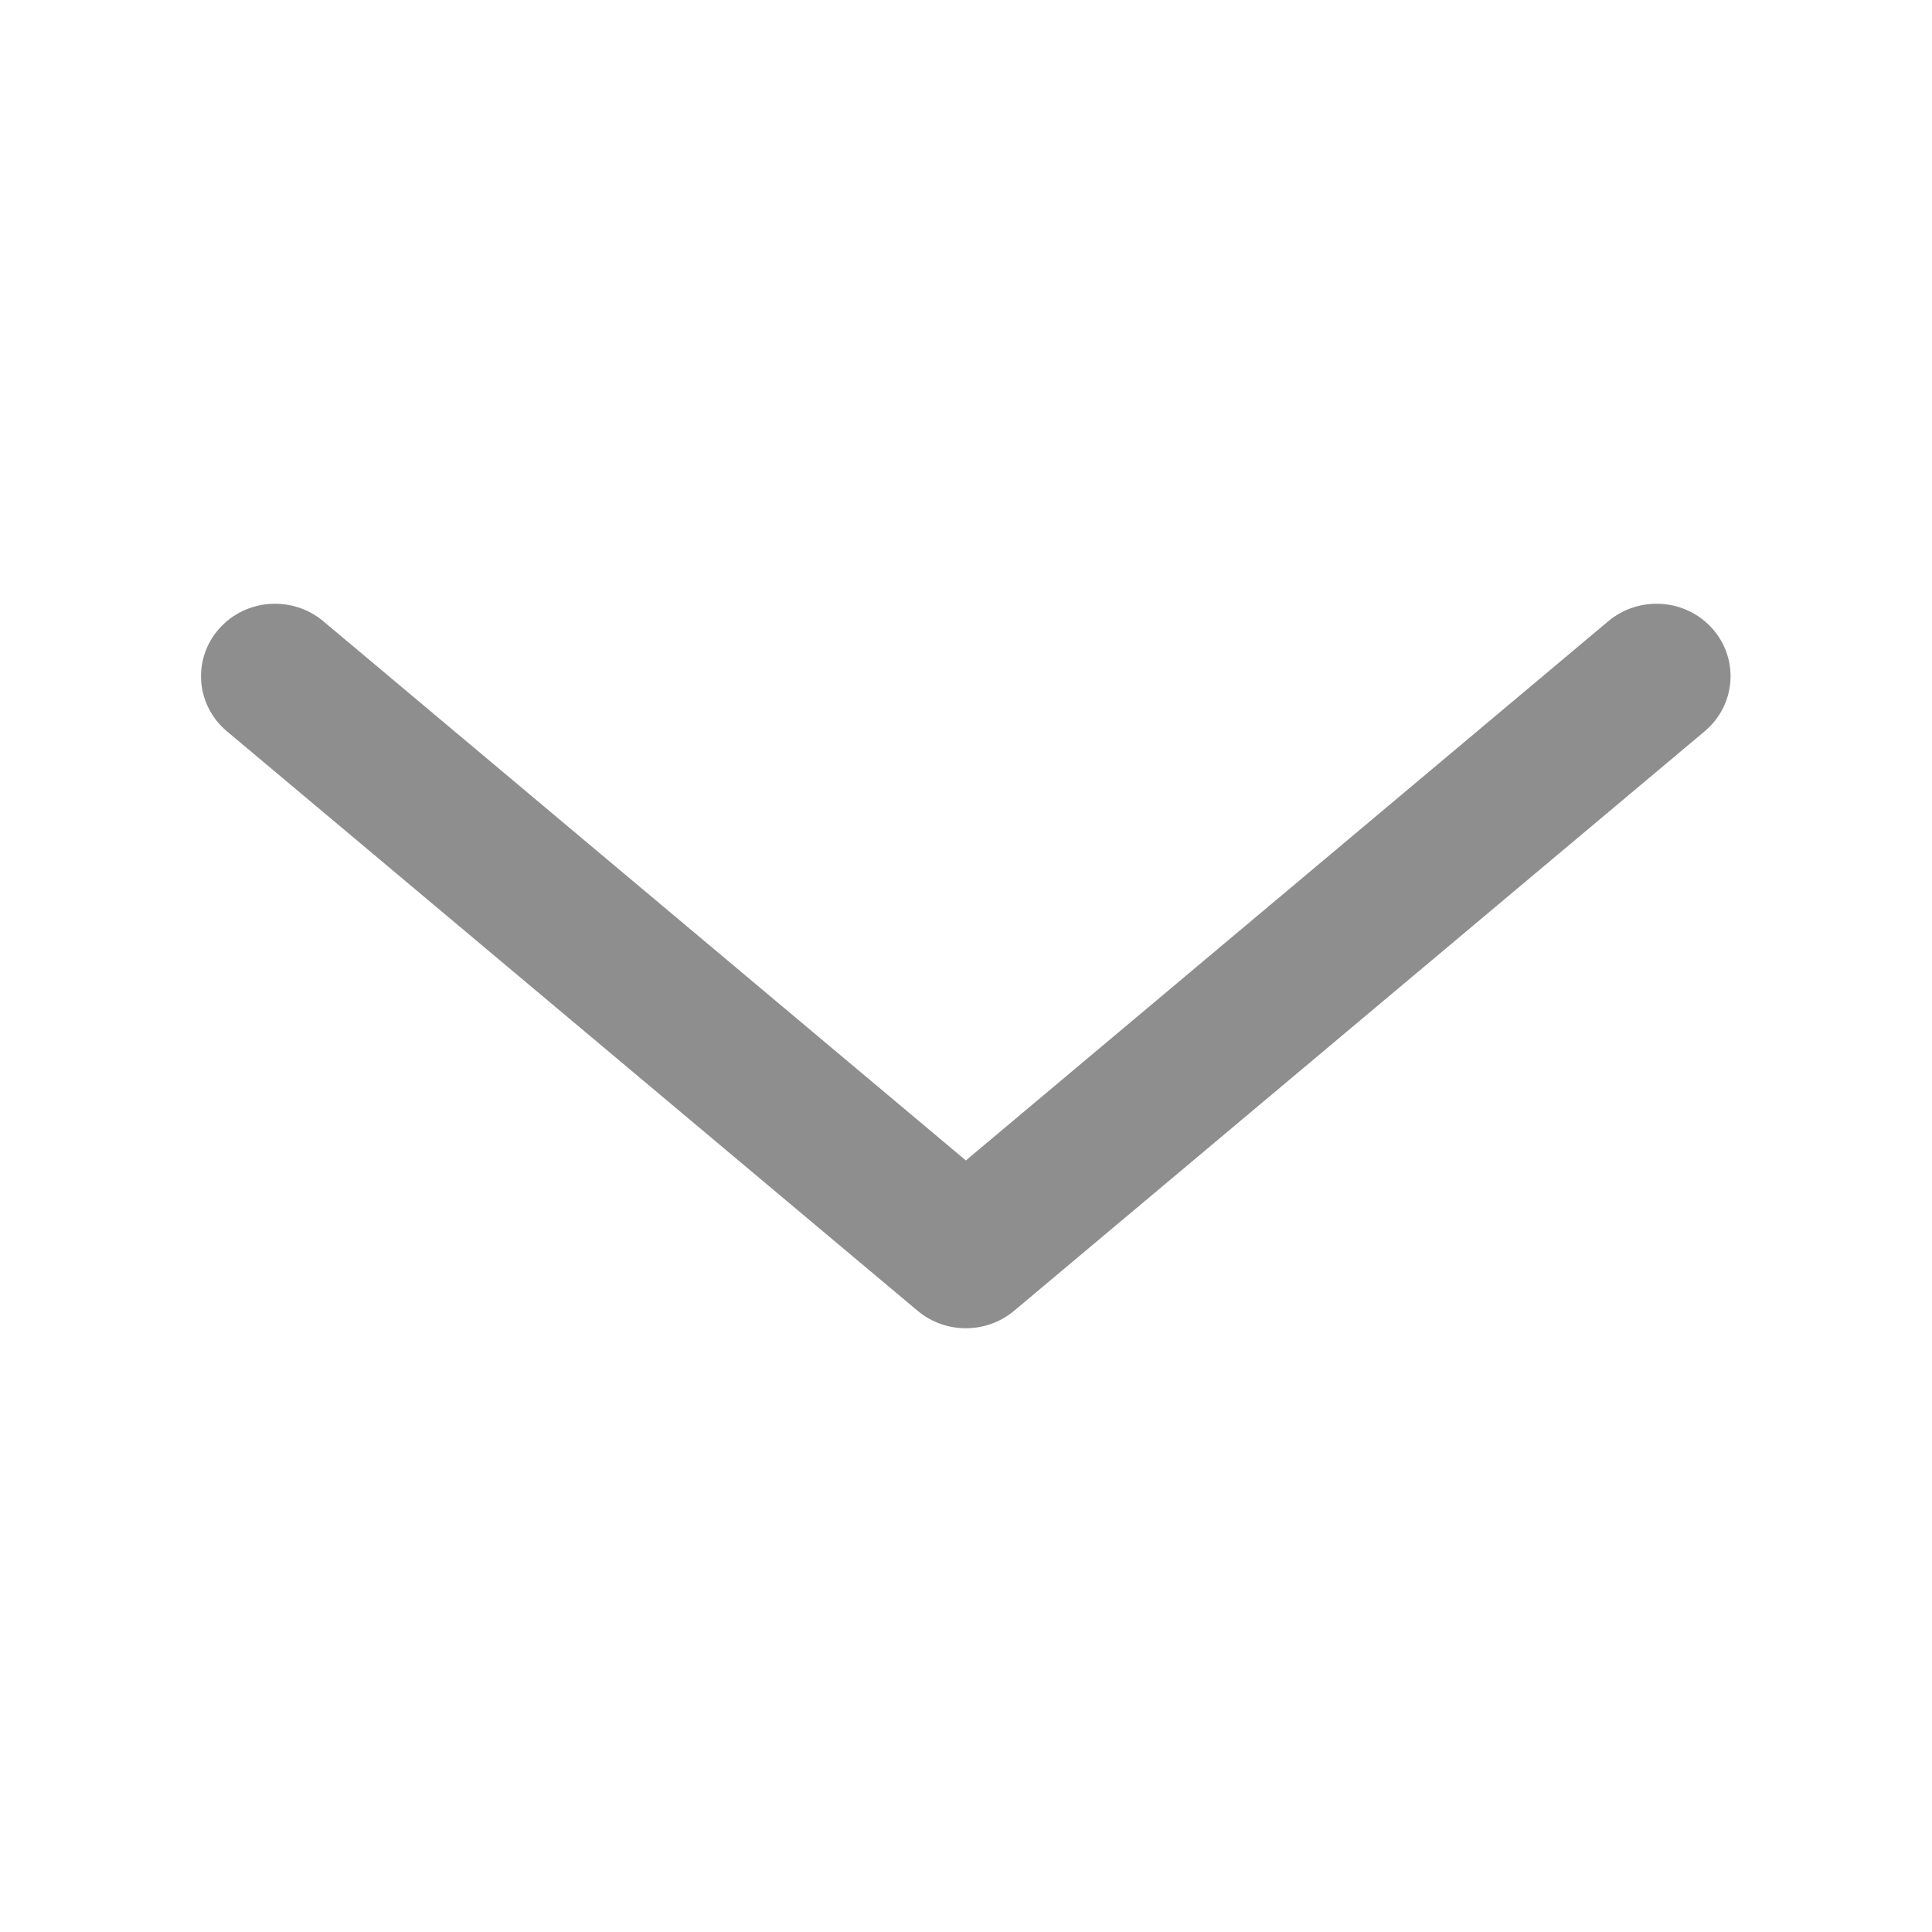 <svg width="14" height="14" viewBox="0 0 14 14" fill="none" xmlns="http://www.w3.org/2000/svg">
<g id="Down">
<path id="Vector (Stroke)" fill-rule="evenodd" clip-rule="evenodd" d="M1.586 4.558C1.779 4.338 2.117 4.313 2.342 4.501L6.999 8.409L11.655 4.501C11.88 4.313 12.219 4.338 12.411 4.558C12.604 4.778 12.578 5.11 12.353 5.299L7.348 9.499C7.147 9.667 6.851 9.667 6.65 9.499L1.644 5.299C1.419 5.11 1.393 4.778 1.586 4.558Z" fill="#8E8E8E"/>
</g>
</svg>
